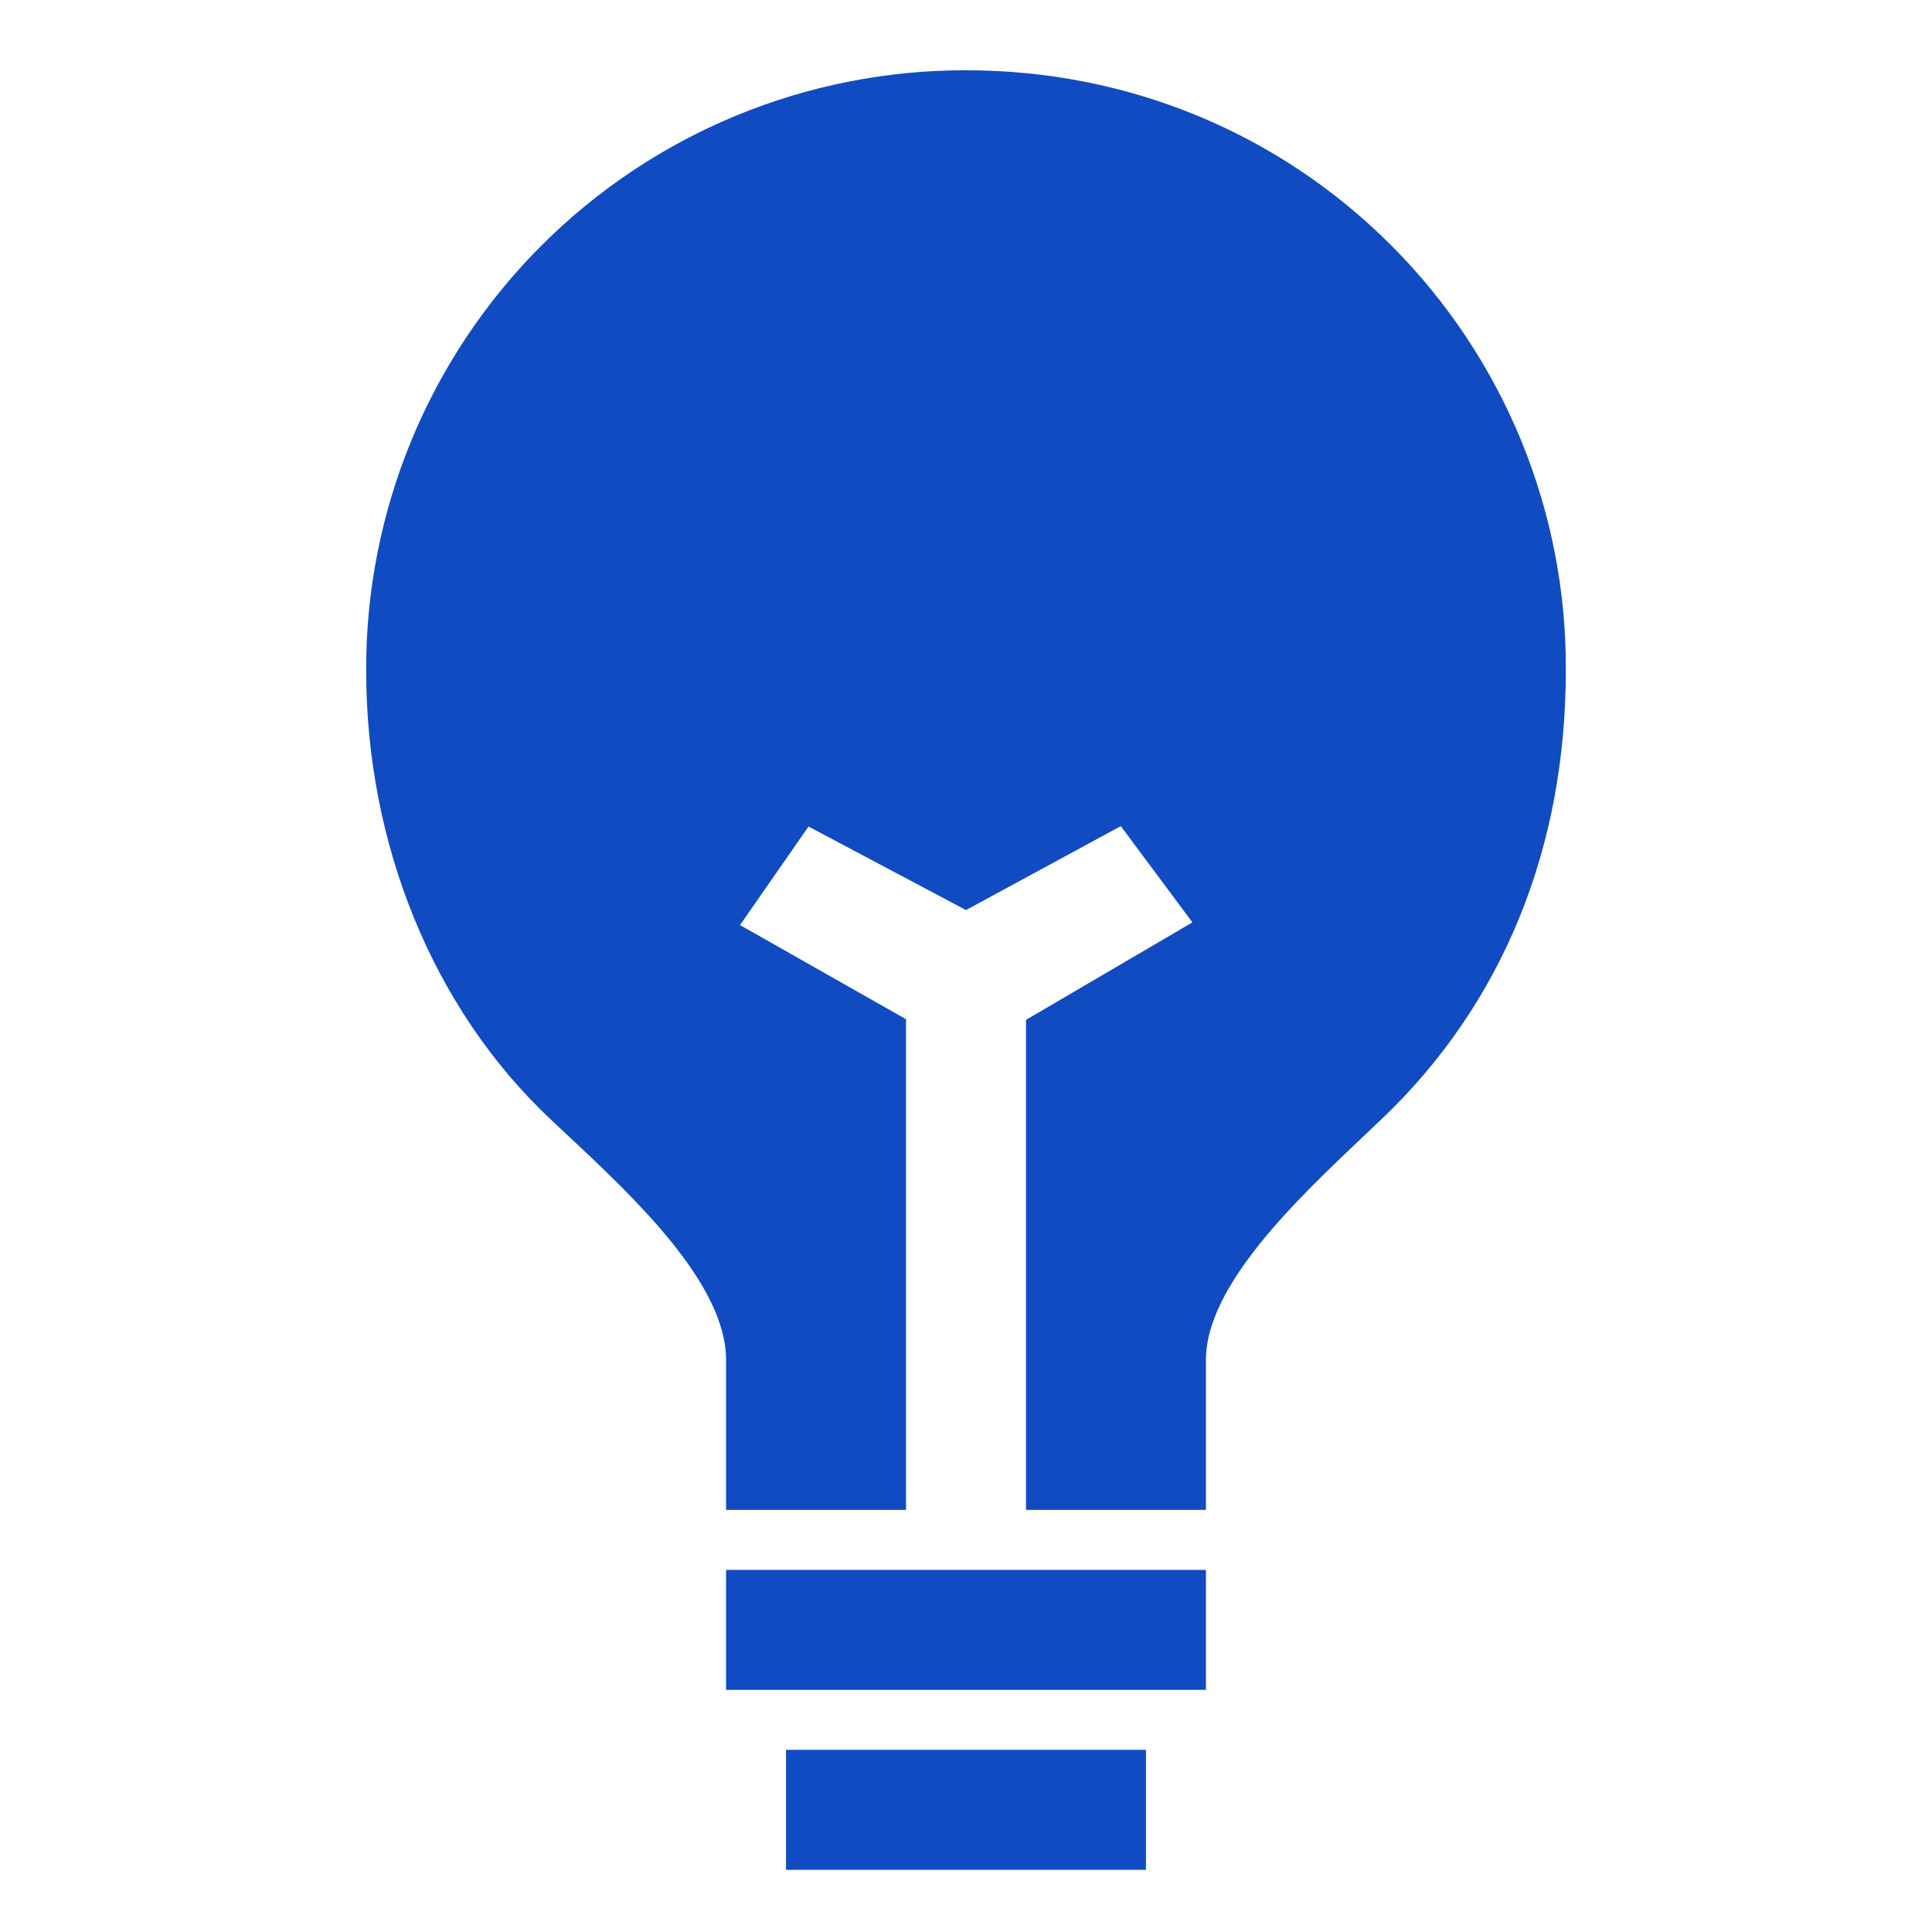 <svg width="59" height="59" viewBox="0 0 59 59" fill="none" xmlns="http://www.w3.org/2000/svg">
<path d="M24.004 53.437H34.995V57.101H24.004V53.437ZM22.173 47.942H36.827V51.605H22.173V47.942ZM42.485 7.492C39.042 4.045 34.431 2.146 29.5 2.146C27.093 2.141 24.708 2.611 22.483 3.529C20.258 4.448 18.236 5.797 16.534 7.499C14.832 9.201 13.483 11.223 12.564 13.448C11.646 15.673 11.176 18.057 11.182 20.465C11.182 25.802 13.228 30.795 16.792 34.162L17.291 34.63C19.353 36.558 22.173 39.199 22.173 41.53V46.11H27.668V31.125L22.599 28.25L24.691 25.241L29.5 27.792L34.227 25.228L36.414 28.168L31.332 31.145V46.11H36.827V41.53C36.827 39.254 39.616 36.615 41.653 34.687L42.215 34.154C45.881 30.654 47.818 25.915 47.818 20.465C47.83 18.057 47.365 15.671 46.45 13.444C45.534 11.218 44.187 9.195 42.485 7.492Z" fill="#104BC1"/>
</svg>
